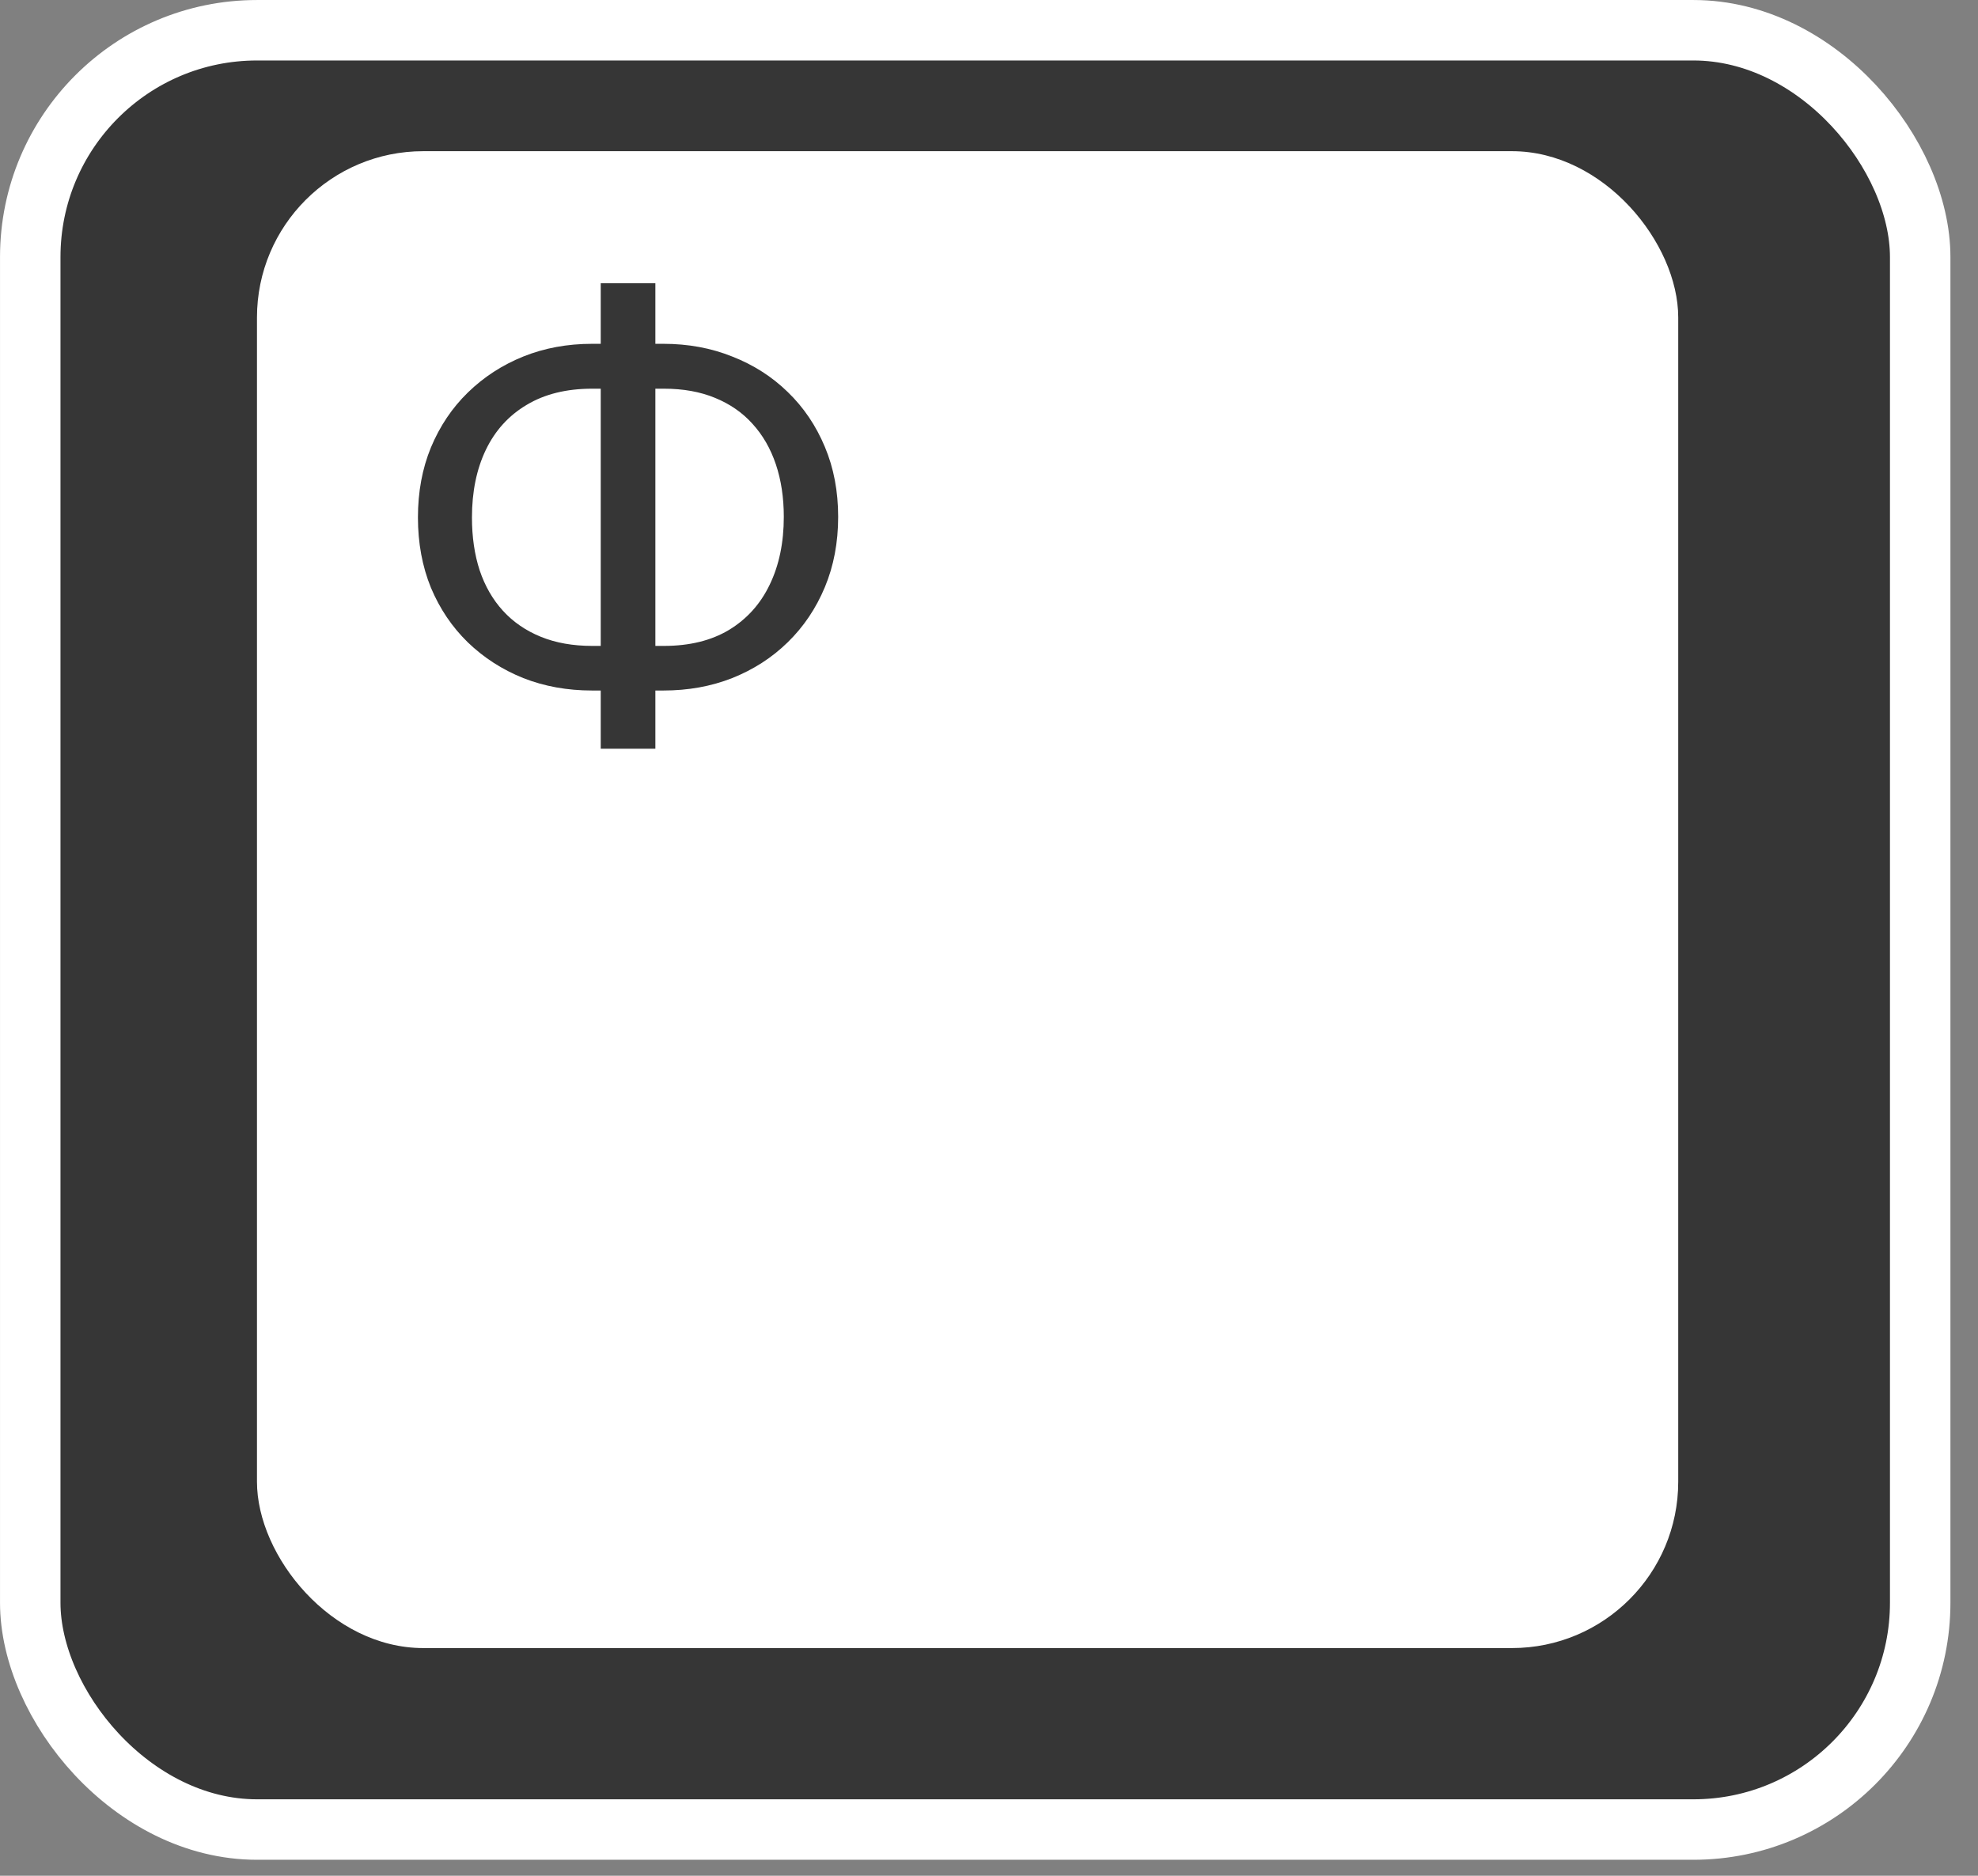 <?xml version="1.0" encoding="UTF-8"?> <svg xmlns="http://www.w3.org/2000/svg" width="58" height="55" viewBox="0 0 58 55" fill="none"><rect x="0" y="0" width="58" height="55" fill="#808080" stroke="none"/> <rect x="0.887" y="0.887" width="55.418" height="52.758" rx="6.65" fill="#363636" stroke="white" stroke-width="1.773"></rect> <rect x="7.535" y="4.433" width="41.675" height="43.891" rx="4.877" fill="white"></rect> <path d="M17.364 10.081H19.45C20.178 10.081 20.85 10.205 21.468 10.453C22.091 10.696 22.634 11.042 23.096 11.492C23.564 11.943 23.927 12.48 24.187 13.103C24.447 13.721 24.577 14.405 24.577 15.155C24.577 15.906 24.447 16.593 24.187 17.216C23.927 17.84 23.564 18.379 23.096 18.835C22.634 19.286 22.091 19.635 21.468 19.883C20.85 20.126 20.178 20.247 19.45 20.247H17.364C16.636 20.247 15.964 20.126 15.346 19.883C14.728 19.635 14.186 19.286 13.718 18.835C13.256 18.385 12.896 17.851 12.636 17.233C12.382 16.61 12.255 15.923 12.255 15.173C12.255 14.422 12.382 13.738 12.636 13.12C12.896 12.497 13.256 11.96 13.718 11.51C14.186 11.054 14.728 10.702 15.346 10.453C15.964 10.205 16.636 10.081 17.364 10.081ZM17.364 11.397C16.607 11.397 15.967 11.556 15.441 11.873C14.916 12.185 14.518 12.624 14.246 13.19C13.975 13.755 13.839 14.416 13.839 15.173C13.839 15.744 13.914 16.261 14.065 16.723C14.22 17.184 14.448 17.58 14.748 17.909C15.049 18.238 15.418 18.492 15.857 18.671C16.296 18.85 16.798 18.939 17.364 18.939H19.468C20.218 18.939 20.853 18.783 21.373 18.472C21.898 18.154 22.296 17.713 22.568 17.147C22.845 16.575 22.983 15.912 22.983 15.155C22.983 14.589 22.905 14.076 22.75 13.614C22.594 13.152 22.366 12.757 22.066 12.428C21.771 12.099 21.404 11.845 20.966 11.666C20.533 11.487 20.034 11.397 19.468 11.397H17.364ZM19.217 8.306V21.953H17.615V8.306H19.217Z" fill="#363636"></path> </svg> 